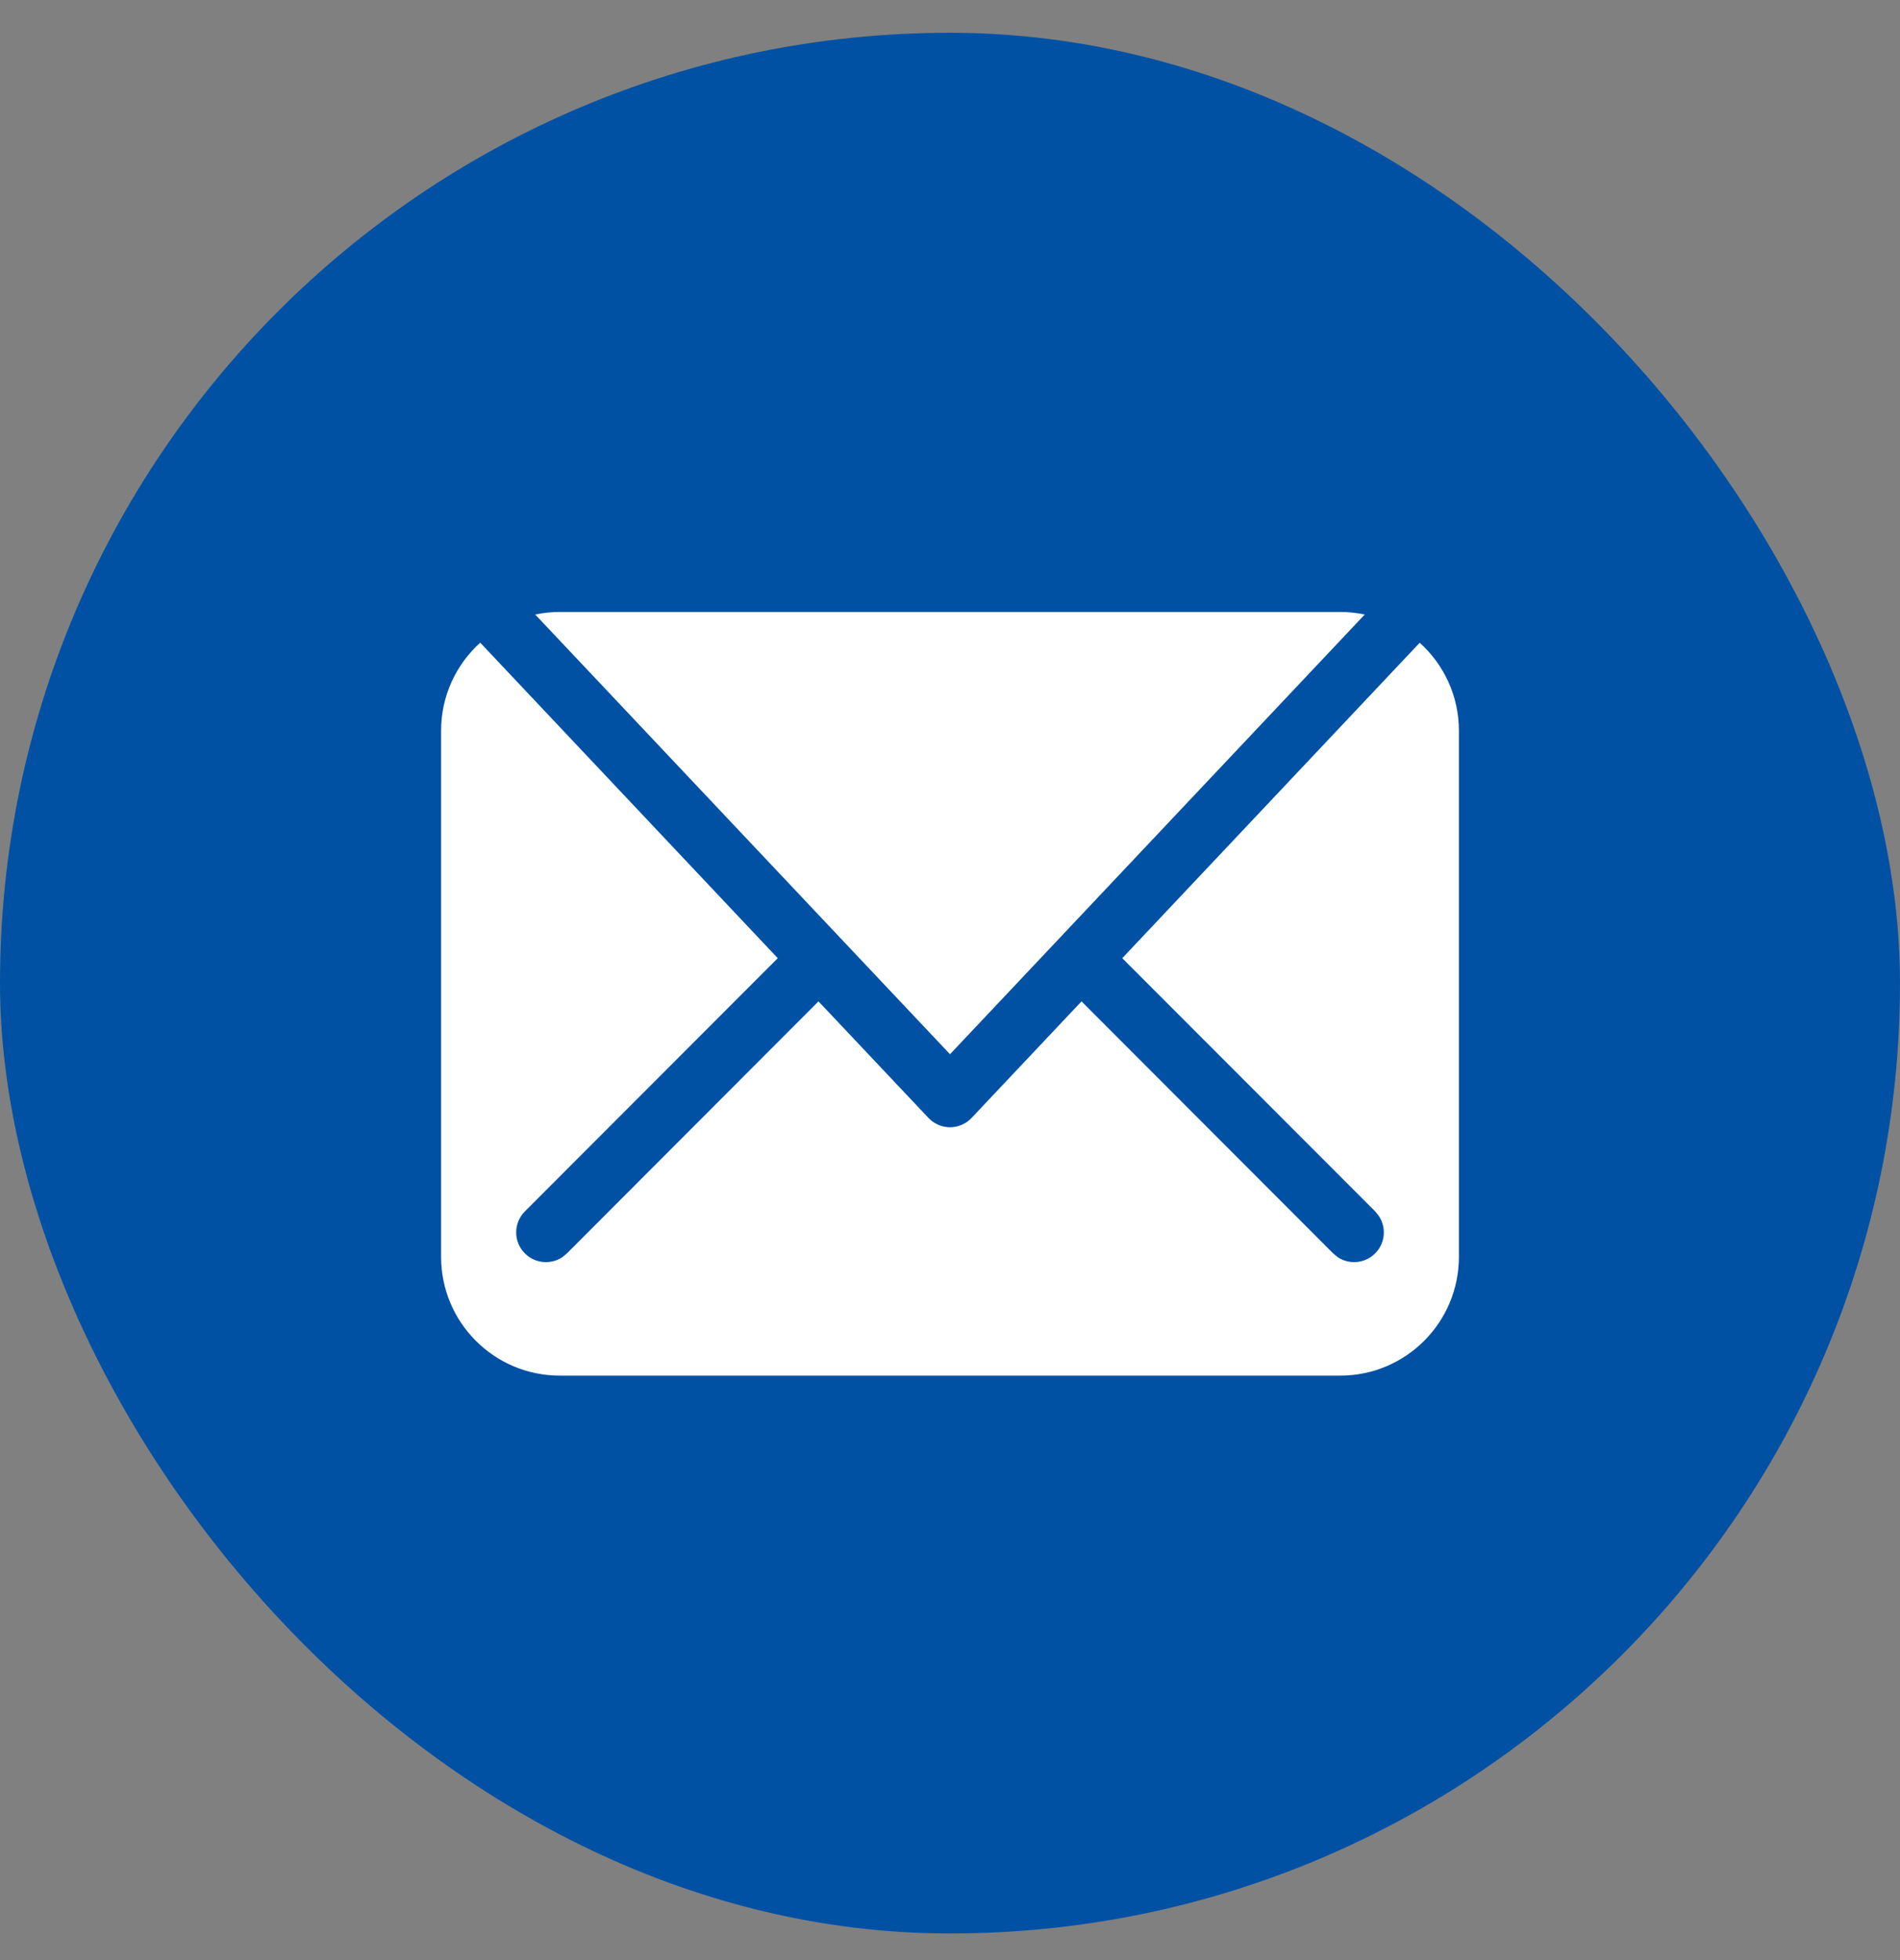 <svg width="32" height="33" viewBox="0 0 32 33" fill="none" xmlns="http://www.w3.org/2000/svg">
<rect x="0" y="0" width="32" height="33" fill="#808080" stroke="none"/>
<rect y="0.552" width="32" height="32" rx="16" fill="#0051A4"/>
<path d="M13.099 16.132L8.84 20.395C8.645 20.591 8.645 20.907 8.84 21.102C9.011 21.273 9.275 21.295 9.469 21.167L9.548 21.102L13.785 16.859L15.637 18.821C15.731 18.921 15.863 18.978 16 18.979C16.137 18.978 16.27 18.921 16.364 18.821L18.215 16.859L22.453 21.102L22.532 21.167C22.726 21.295 22.989 21.273 23.16 21.102C23.331 20.932 23.352 20.669 23.225 20.475L23.161 20.395L18.901 16.132L23.911 10.821C24.316 11.187 24.571 11.714 24.571 12.303V21.16C24.571 22.265 23.676 23.16 22.571 23.16H9.429C8.324 23.16 7.429 22.265 7.429 21.16V12.303C7.429 11.714 7.683 11.186 8.088 10.82L13.099 16.132ZM22.571 10.303C22.713 10.303 22.852 10.318 22.985 10.346L16 17.749L9.014 10.346C9.147 10.318 9.286 10.303 9.429 10.303H22.571Z" fill="white"/>
</svg>
